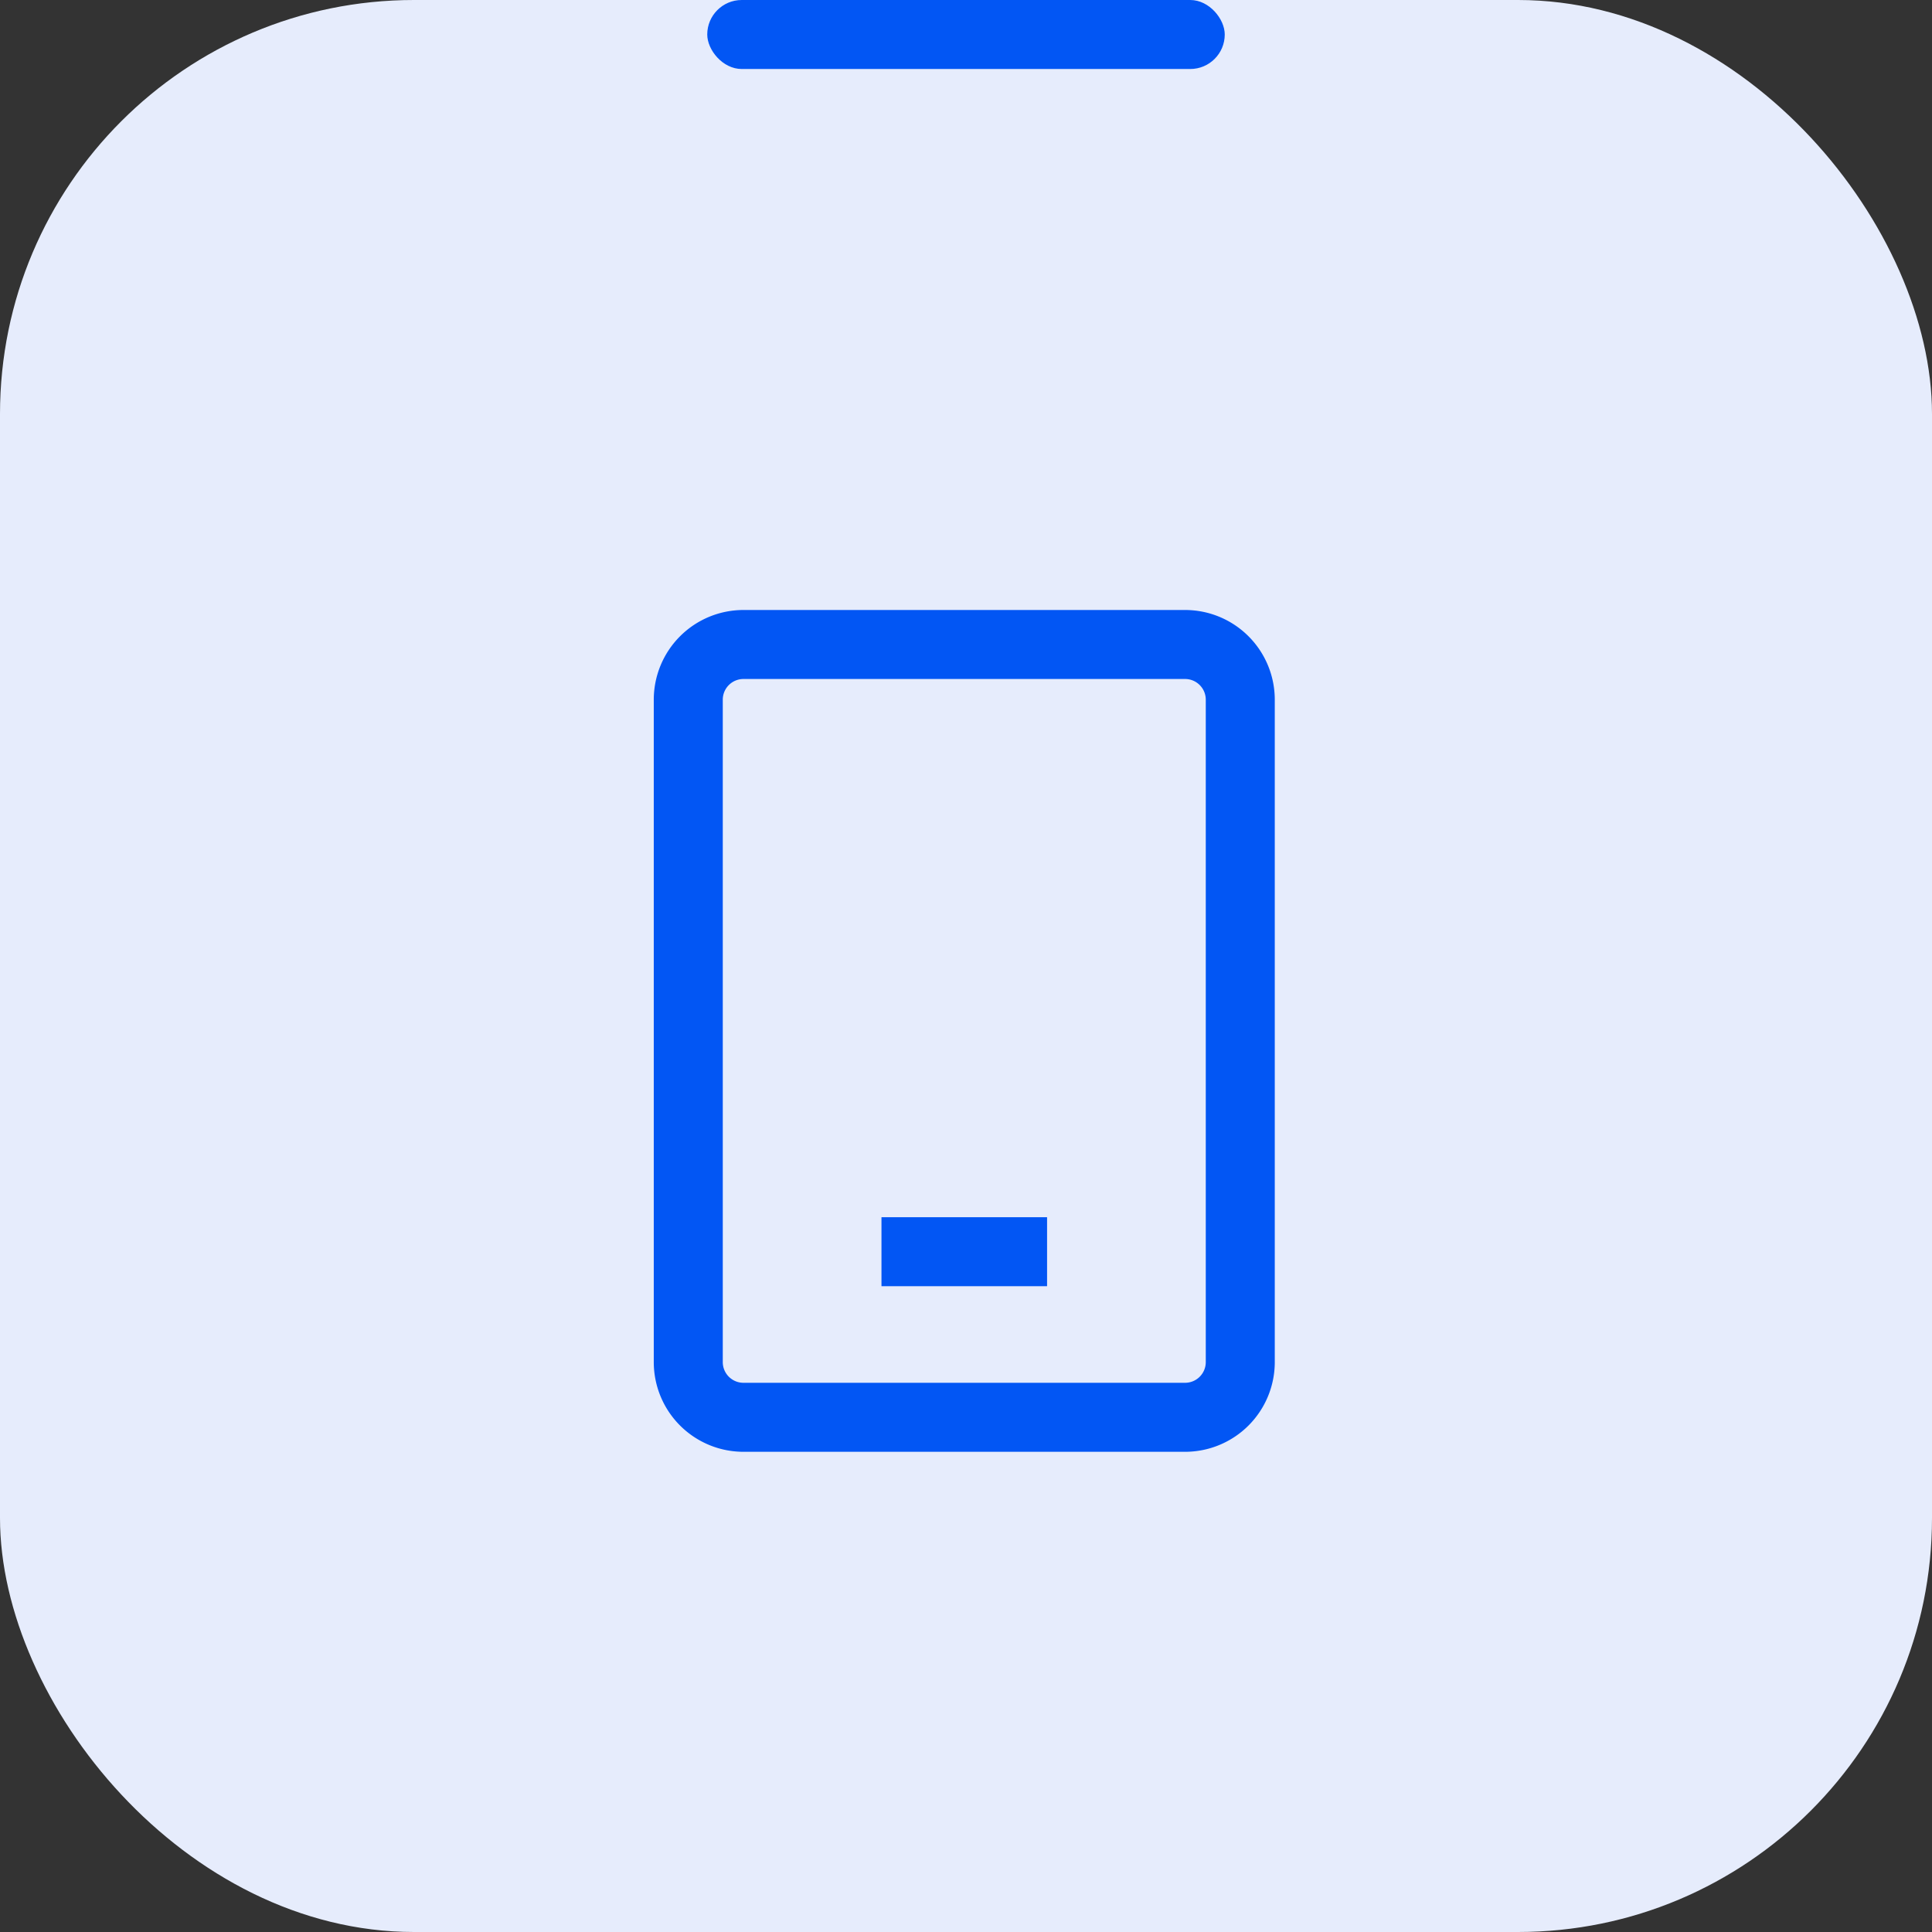 <svg xmlns="http://www.w3.org/2000/svg" width="56" height="56" viewBox="0 0 56 56">
  <rect x="0" y="0" width="56" height="56" fill="#333333" stroke="none"/>
  <g id="Group_2342" data-name="Group 2342" transform="translate(-202 -2843)">
    <g id="Group_2341" data-name="Group 2341" transform="translate(3793 -1283)">
      <rect id="Rectangle_8453" data-name="Rectangle 8453" width="56" height="56" rx="12" transform="translate(-3591 4126)" fill="#e6ecfc"/>
      <rect id="Rectangle_8454" data-name="Rectangle 8454" width="15" height="2" rx="1" transform="translate(-3570.5 4126)" fill="#0256f4"/>
      <path id="Path_22567" data-name="Path 22567" d="M8.1,18.1h4.8M4.1,22.9H16.9a1.6,1.6,0,0,0,1.6-1.6V2.1A1.6,1.6,0,0,0,16.9.5H4.1A1.6,1.6,0,0,0,2.5,2.1V21.3A1.6,1.6,0,0,0,4.1,22.9Z" transform="translate(-3573.55 4144.181)" fill="none" stroke="#0256f4" stroke-width="2"/>
    </g>
  </g>
</svg>
